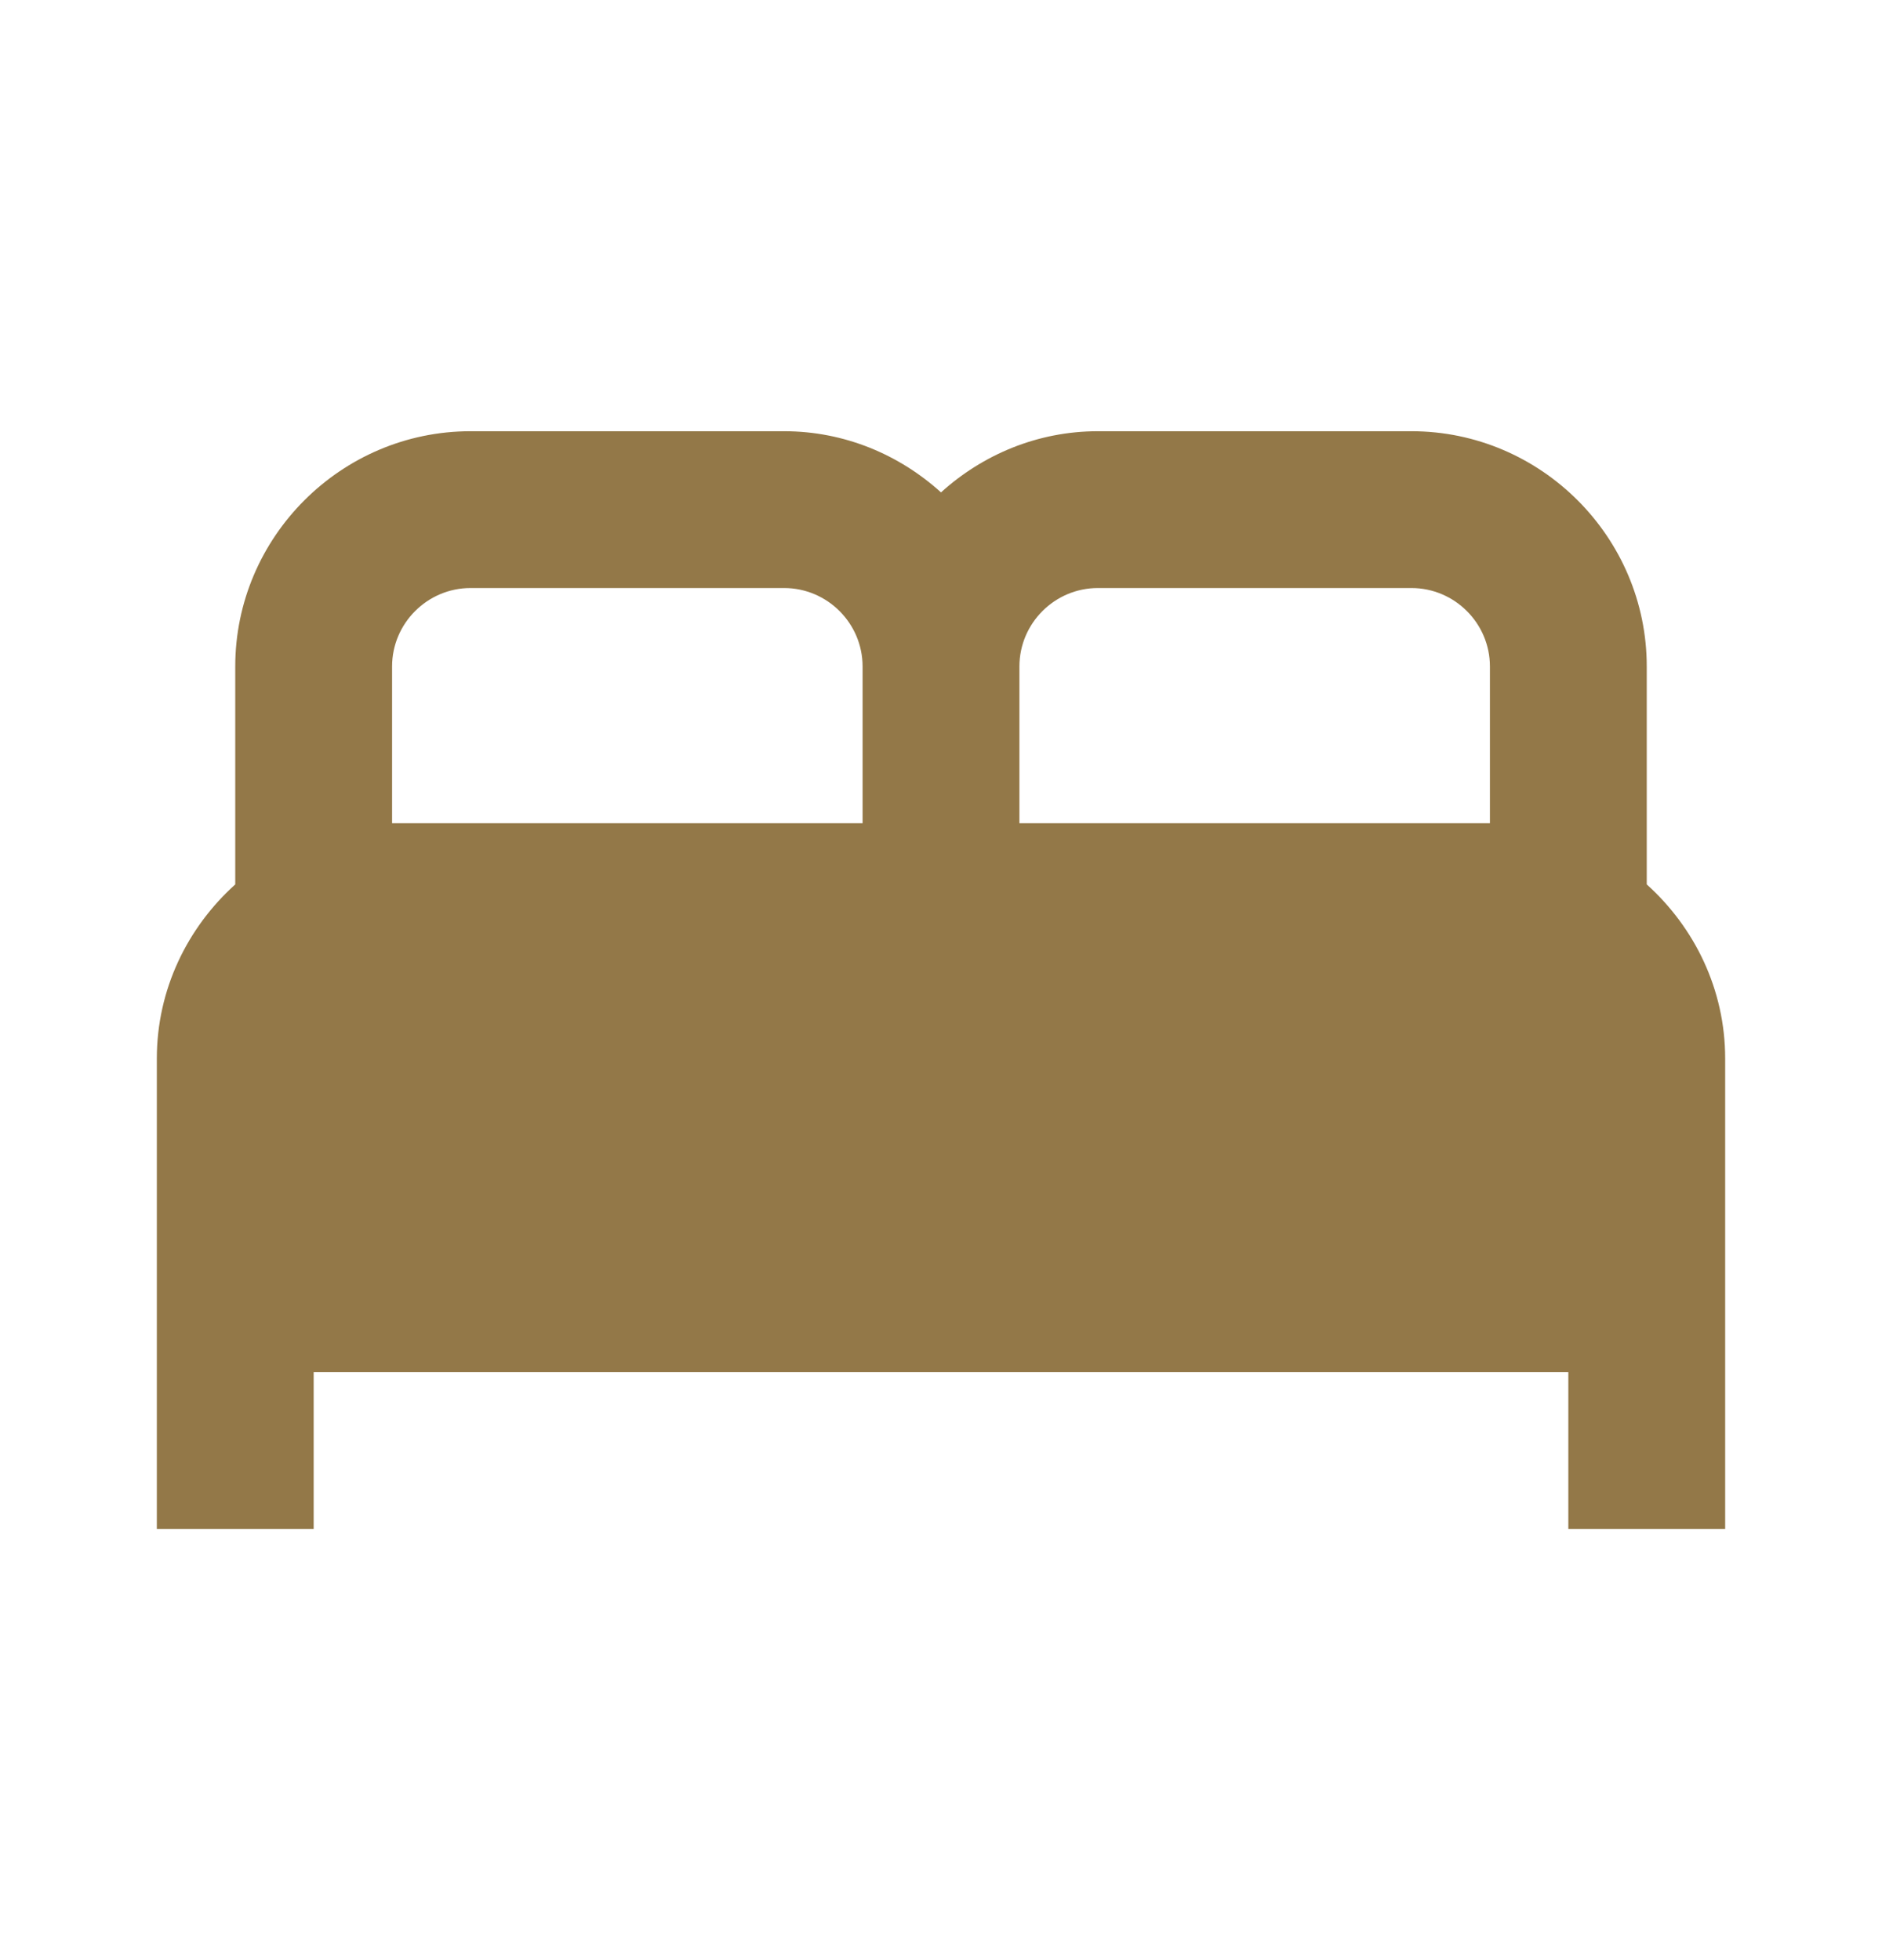 <?xml version="1.0" encoding="UTF-8"?>
<svg xmlns="http://www.w3.org/2000/svg" width="24" height="25" viewBox="0 0 24 25" fill="none">
  <path d="M21 11.28V8.5C21 6.85 19.65 5.5 18 5.5H14C13.23 5.5 12.53 5.8 12 6.28C11.47 5.8 10.77 5.5 10 5.5H6C4.35 5.5 3 6.85 3 8.5V11.28C2.39 11.83 2 12.62 2 13.5V19.5H4V17.5H20V19.5H22V13.5C22 12.62 21.61 11.83 21 11.28ZM14 7.5H18C18.55 7.5 19 7.95 19 8.5V10.5H13V8.5C13 7.95 13.45 7.5 14 7.5ZM5 8.5C5 7.95 5.45 7.5 6 7.5H10C10.55 7.5 11 7.95 11 8.5V10.5H5V8.5Z" fill="#937848"></path>
</svg>
